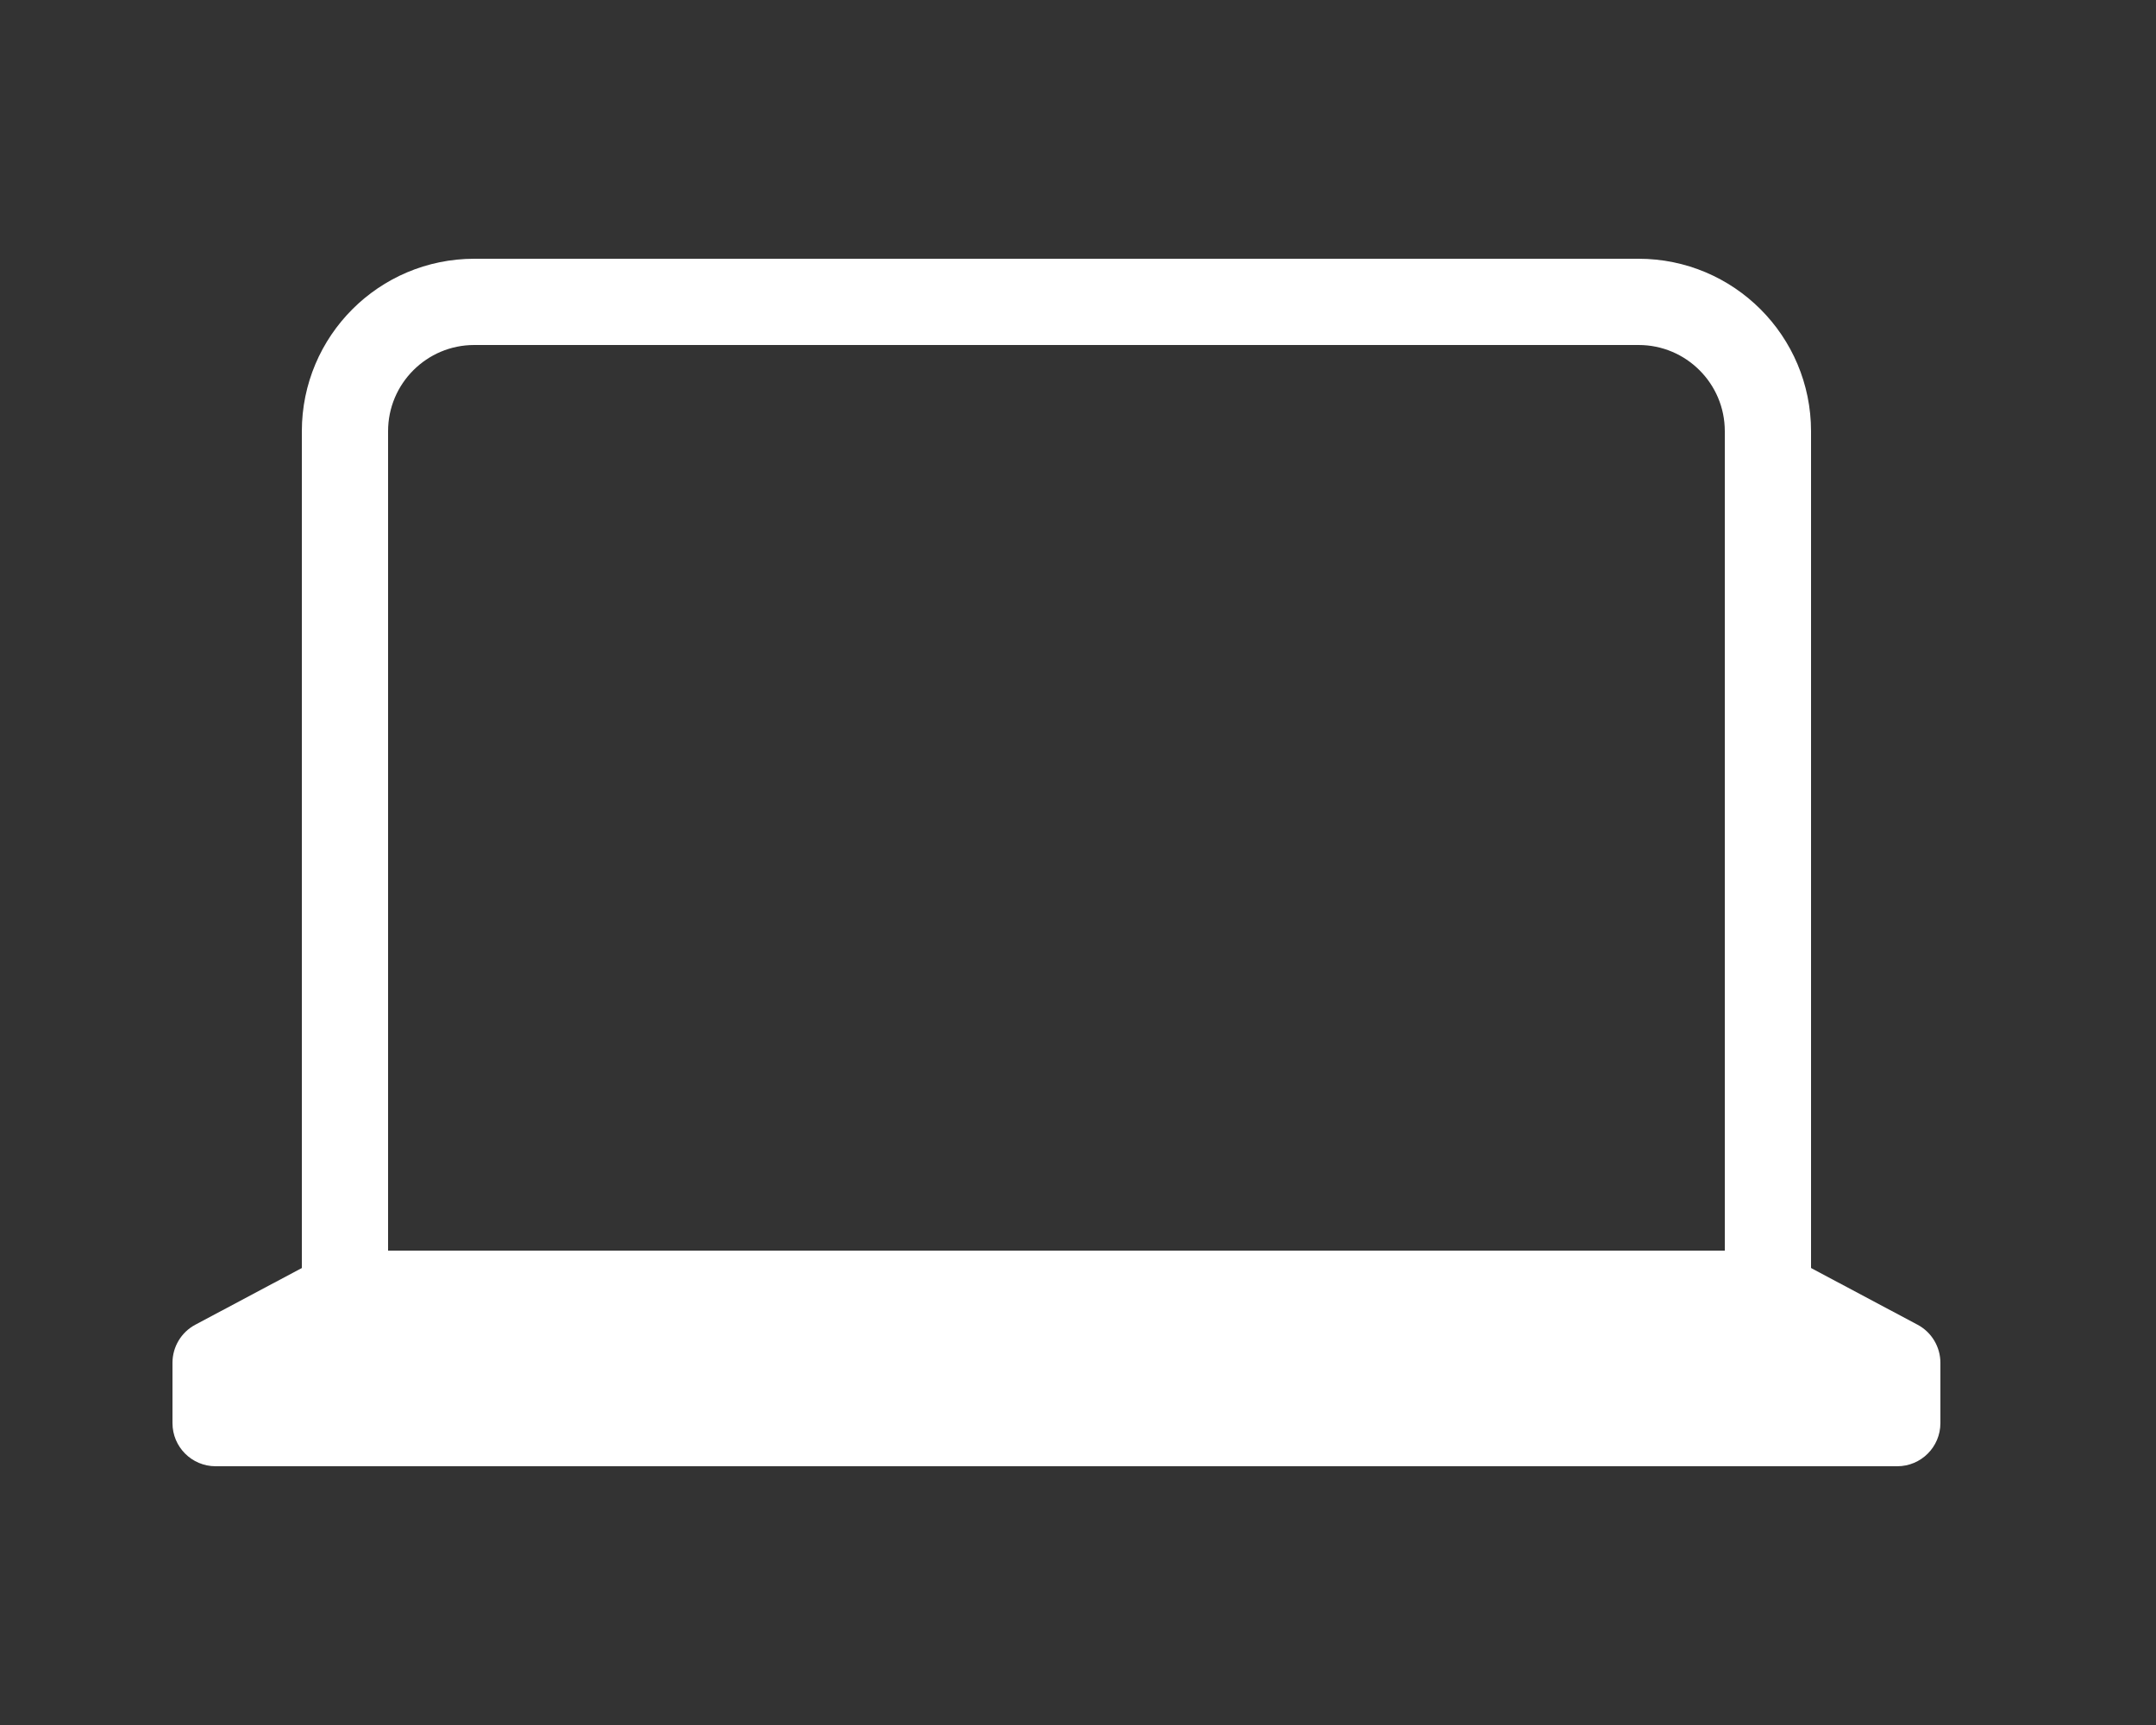 <svg xmlns="http://www.w3.org/2000/svg" width="50" height="40" viewBox="0 0 50 40">
  <rect x="0" y="0" width="50" height="40" fill="#333333" stroke="none"/>
  <g fill="none" fill-rule="evenodd" transform="translate(4 7)">
    <path stroke="#FFF" stroke-width="2" d="M7,0 L34,-4.4408921e-16 C35.657,-2.22003059e-15 37,1.343 37,3 L37,23 L4,23 L4,3 C4,1.343 5.343,-1.39730022e-16 7,-4.4408921e-16 Z"/>
    <path fill="#FFF" fill-rule="nonzero" d="M0.53,23.718 L3.758,22 L8.428,22 L17.767,22 L27.106,22 L37.242,22 L40.47,23.718 C40.796,23.891 41,24.231 41,24.601 L41,26 C41,26.552 40.552,27 40,27 L1,27 C0.448,27 6.76353751e-17,26.552 0,26 L2.22044605e-16,24.601 C1.76776445e-16,24.231 0.204,23.891 0.53,23.718 Z"/>
  </g>
</svg>
